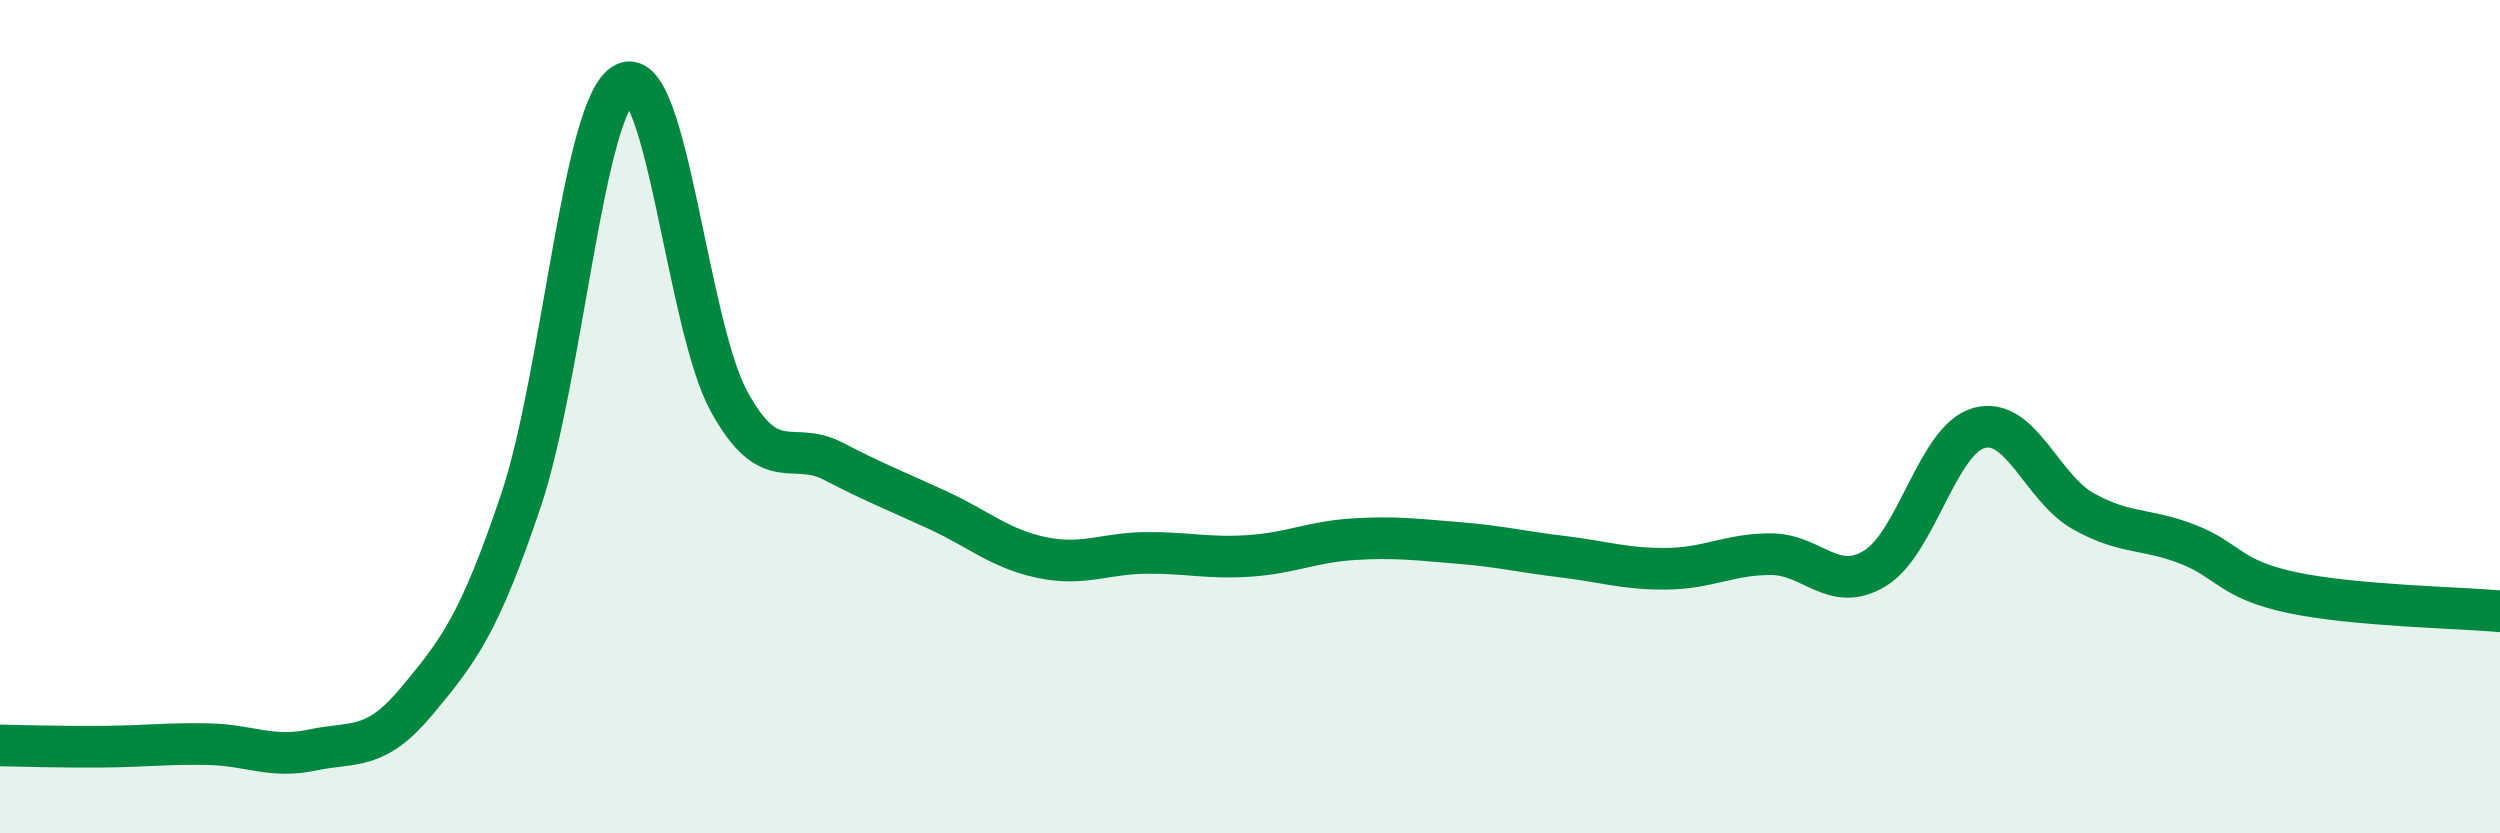 
    <svg width="60" height="20" viewBox="0 0 60 20" xmlns="http://www.w3.org/2000/svg">
      <path
        d="M 0,17.89 C 0.5,17.9 1.5,17.93 2.5,17.92 C 3.5,17.91 4,17.84 5,17.86 C 6,17.88 6.5,18.21 7.5,18 C 8.5,17.79 9,18.03 10,16.83 C 11,15.63 11.5,14.99 12.5,12.02 C 13.5,9.05 14,2.48 15,2 C 16,1.52 16.5,7.83 17.5,9.64 C 18.5,11.45 19,10.55 20,11.07 C 21,11.59 21.5,11.78 22.5,12.24 C 23.5,12.7 24,13.17 25,13.38 C 26,13.59 26.5,13.28 27.5,13.27 C 28.5,13.26 29,13.41 30,13.34 C 31,13.27 31.5,13 32.5,12.94 C 33.5,12.88 34,12.95 35,13.03 C 36,13.11 36.5,13.24 37.5,13.36 C 38.5,13.48 39,13.66 40,13.65 C 41,13.64 41.5,13.3 42.5,13.3 C 43.5,13.3 44,14.25 45,13.64 C 46,13.03 46.5,10.54 47.5,10.27 C 48.5,10 49,11.71 50,12.27 C 51,12.83 51.5,12.67 52.5,13.06 C 53.5,13.45 53.5,13.9 55,14.22 C 56.5,14.54 59,14.58 60,14.67L60 20L0 20Z"
        fill="#008740"
        opacity="0.1"
        stroke-linecap="round"
        stroke-linejoin="round"
      />
      <path
        d="M 0,17.89 C 0.5,17.9 1.5,17.93 2.5,17.92 C 3.5,17.91 4,17.84 5,17.86 C 6,17.88 6.5,18.21 7.5,18 C 8.5,17.79 9,18.03 10,16.83 C 11,15.63 11.5,14.99 12.5,12.02 C 13.5,9.05 14,2.48 15,2 C 16,1.52 16.5,7.83 17.5,9.64 C 18.5,11.45 19,10.55 20,11.07 C 21,11.59 21.5,11.78 22.5,12.24 C 23.5,12.7 24,13.17 25,13.38 C 26,13.59 26.5,13.28 27.5,13.27 C 28.5,13.26 29,13.41 30,13.34 C 31,13.27 31.5,13 32.5,12.94 C 33.5,12.88 34,12.95 35,13.03 C 36,13.11 36.5,13.24 37.5,13.36 C 38.5,13.48 39,13.66 40,13.65 C 41,13.64 41.5,13.3 42.5,13.3 C 43.5,13.3 44,14.25 45,13.64 C 46,13.03 46.5,10.54 47.5,10.27 C 48.5,10 49,11.71 50,12.27 C 51,12.83 51.5,12.67 52.5,13.06 C 53.5,13.45 53.5,13.9 55,14.22 C 56.5,14.54 59,14.58 60,14.67"
        stroke="#008740"
        stroke-width="1"
        fill="none"
        stroke-linecap="round"
        stroke-linejoin="round"
      />
    </svg>
  